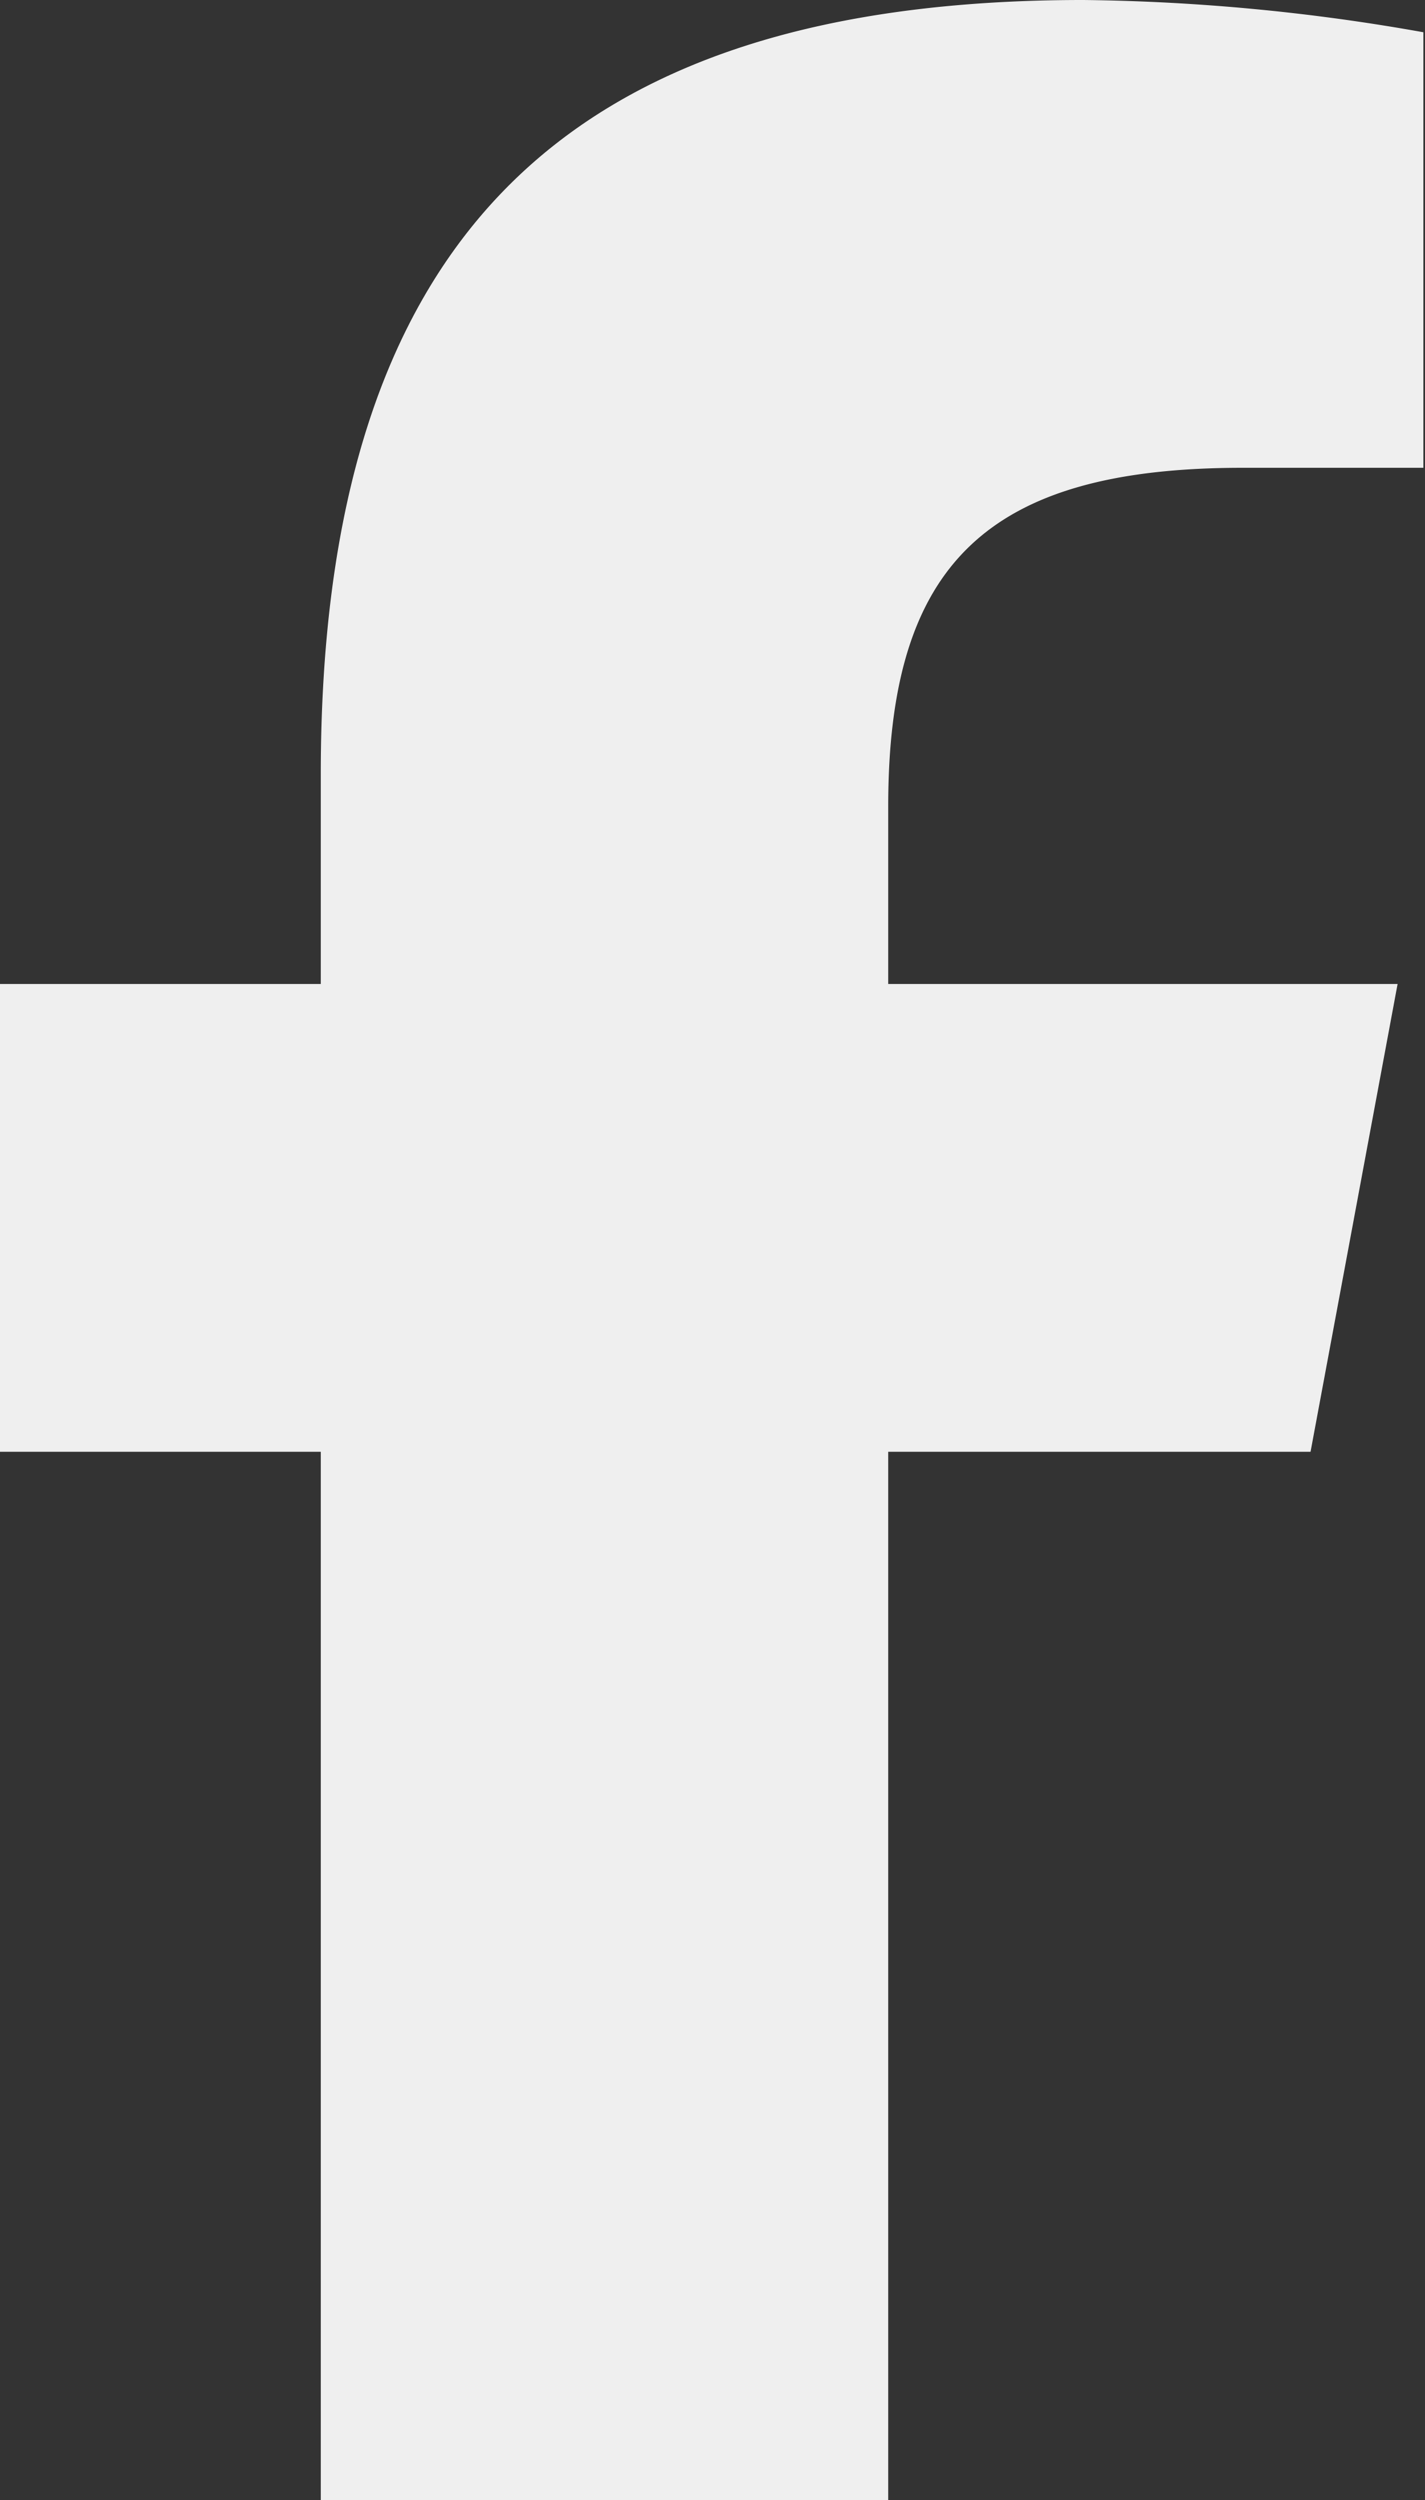 <svg xmlns="http://www.w3.org/2000/svg" width="8.84" height="15.5"><rect width="100%" height="100%" fill="#333333" stroke="none"/><path data-name="シェイプ 16" d="M1.99 9v6.5h3.52V9h2.62l.54-2.9H5.51V5c0-1.5.61-2.1 2.2-2.1h1.12V.2A12.716 12.716 0 006.72 0C3.49 0 1.99 1.5 1.99 4.8v1.3H0V9h1.99z" fill="#efefef" fill-rule="evenodd"/></svg>